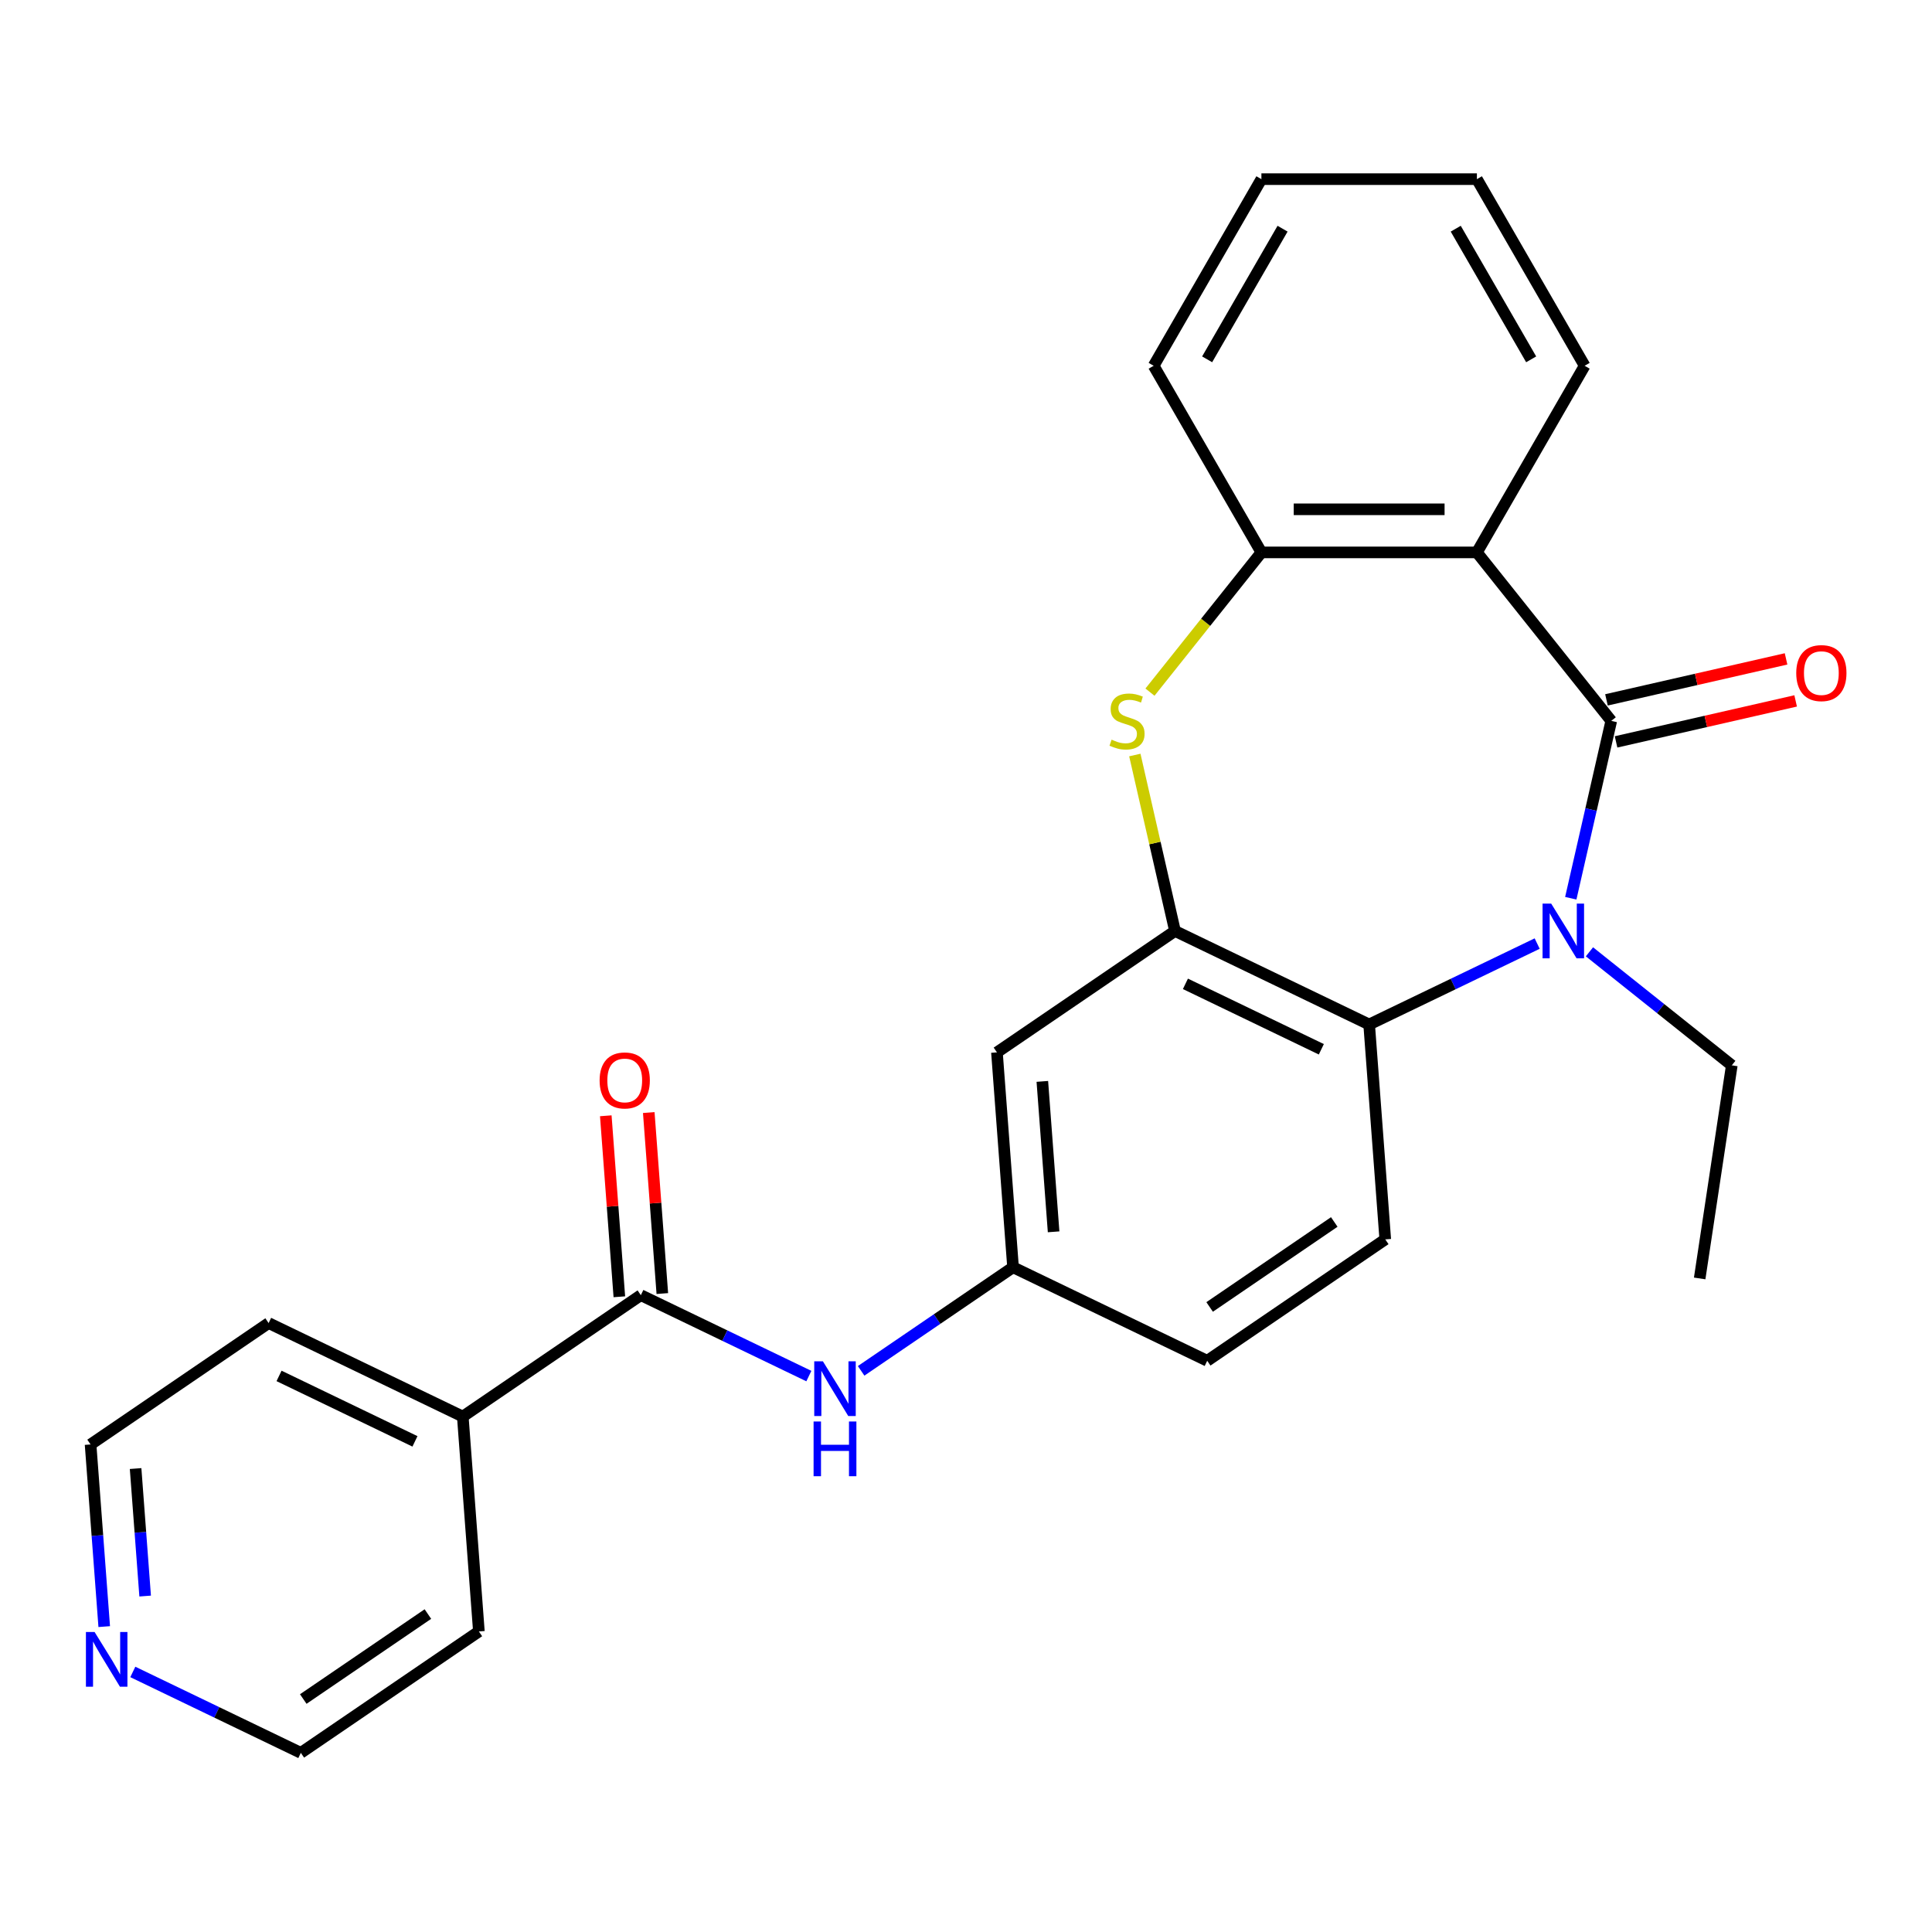<?xml version='1.0' encoding='iso-8859-1'?>
<svg version='1.1' baseProfile='full'
              xmlns='http://www.w3.org/2000/svg'
                      xmlns:rdkit='http://www.rdkit.org/xml'
                      xmlns:xlink='http://www.w3.org/1999/xlink'
                  xml:space='preserve'
width='1000px' height='1000px' viewBox='0 0 1000 1000'>
<!-- END OF HEADER -->
<rect style='opacity:1.0;fill:#FFFFFF;stroke:none' width='1000' height='1000' x='0' y='0'> </rect>
<path class='bond-0' d='M 833.986,373.13 L 823.51,419.028' style='fill:none;fill-rule:evenodd;stroke:#000000;stroke-width:6px;stroke-linecap:butt;stroke-linejoin:miter;stroke-opacity:1' />
<path class='bond-0' d='M 823.51,419.028 L 813.034,464.926' style='fill:none;fill-rule:evenodd;stroke:#0000FF;stroke-width:6px;stroke-linecap:butt;stroke-linejoin:miter;stroke-opacity:1' />
<path class='bond-1' d='M 833.986,373.13 L 764.441,285.923' style='fill:none;fill-rule:evenodd;stroke:#000000;stroke-width:6px;stroke-linecap:butt;stroke-linejoin:miter;stroke-opacity:1' />
<path class='bond-2' d='M 836.468,384.004 L 882.947,373.396' style='fill:none;fill-rule:evenodd;stroke:#000000;stroke-width:6px;stroke-linecap:butt;stroke-linejoin:miter;stroke-opacity:1' />
<path class='bond-2' d='M 882.947,373.396 L 929.425,362.788' style='fill:none;fill-rule:evenodd;stroke:#FF0000;stroke-width:6px;stroke-linecap:butt;stroke-linejoin:miter;stroke-opacity:1' />
<path class='bond-2' d='M 831.504,362.255 L 877.982,351.647' style='fill:none;fill-rule:evenodd;stroke:#000000;stroke-width:6px;stroke-linecap:butt;stroke-linejoin:miter;stroke-opacity:1' />
<path class='bond-2' d='M 877.982,351.647 L 924.461,341.039' style='fill:none;fill-rule:evenodd;stroke:#FF0000;stroke-width:6px;stroke-linecap:butt;stroke-linejoin:miter;stroke-opacity:1' />
<path class='bond-3' d='M 795.637,488.39 L 752.154,509.33' style='fill:none;fill-rule:evenodd;stroke:#0000FF;stroke-width:6px;stroke-linecap:butt;stroke-linejoin:miter;stroke-opacity:1' />
<path class='bond-3' d='M 752.154,509.33 L 708.67,530.271' style='fill:none;fill-rule:evenodd;stroke:#000000;stroke-width:6px;stroke-linecap:butt;stroke-linejoin:miter;stroke-opacity:1' />
<path class='bond-4' d='M 822.694,492.663 L 859.534,522.042' style='fill:none;fill-rule:evenodd;stroke:#0000FF;stroke-width:6px;stroke-linecap:butt;stroke-linejoin:miter;stroke-opacity:1' />
<path class='bond-4' d='M 859.534,522.042 L 896.373,551.42' style='fill:none;fill-rule:evenodd;stroke:#000000;stroke-width:6px;stroke-linecap:butt;stroke-linejoin:miter;stroke-opacity:1' />
<path class='bond-5' d='M 764.441,285.923 L 652.9,285.923' style='fill:none;fill-rule:evenodd;stroke:#000000;stroke-width:6px;stroke-linecap:butt;stroke-linejoin:miter;stroke-opacity:1' />
<path class='bond-5' d='M 747.71,263.615 L 669.631,263.615' style='fill:none;fill-rule:evenodd;stroke:#000000;stroke-width:6px;stroke-linecap:butt;stroke-linejoin:miter;stroke-opacity:1' />
<path class='bond-6' d='M 764.441,285.923 L 820.212,189.325' style='fill:none;fill-rule:evenodd;stroke:#000000;stroke-width:6px;stroke-linecap:butt;stroke-linejoin:miter;stroke-opacity:1' />
<path class='bond-7' d='M 608.175,481.875 L 708.67,530.271' style='fill:none;fill-rule:evenodd;stroke:#000000;stroke-width:6px;stroke-linecap:butt;stroke-linejoin:miter;stroke-opacity:1' />
<path class='bond-7' d='M 613.57,509.233 L 683.917,543.111' style='fill:none;fill-rule:evenodd;stroke:#000000;stroke-width:6px;stroke-linecap:butt;stroke-linejoin:miter;stroke-opacity:1' />
<path class='bond-8' d='M 608.175,481.875 L 516.015,544.708' style='fill:none;fill-rule:evenodd;stroke:#000000;stroke-width:6px;stroke-linecap:butt;stroke-linejoin:miter;stroke-opacity:1' />
<path class='bond-9' d='M 608.175,481.875 L 597.781,436.337' style='fill:none;fill-rule:evenodd;stroke:#000000;stroke-width:6px;stroke-linecap:butt;stroke-linejoin:miter;stroke-opacity:1' />
<path class='bond-9' d='M 597.781,436.337 L 587.387,390.798' style='fill:none;fill-rule:evenodd;stroke:#CCCC00;stroke-width:6px;stroke-linecap:butt;stroke-linejoin:miter;stroke-opacity:1' />
<path class='bond-10' d='M 595.223,358.247 L 624.061,322.085' style='fill:none;fill-rule:evenodd;stroke:#CCCC00;stroke-width:6px;stroke-linecap:butt;stroke-linejoin:miter;stroke-opacity:1' />
<path class='bond-10' d='M 624.061,322.085 L 652.9,285.923' style='fill:none;fill-rule:evenodd;stroke:#000000;stroke-width:6px;stroke-linecap:butt;stroke-linejoin:miter;stroke-opacity:1' />
<path class='bond-11' d='M 708.67,530.271 L 717.006,641.501' style='fill:none;fill-rule:evenodd;stroke:#000000;stroke-width:6px;stroke-linecap:butt;stroke-linejoin:miter;stroke-opacity:1' />
<path class='bond-12' d='M 652.9,285.923 L 597.129,189.325' style='fill:none;fill-rule:evenodd;stroke:#000000;stroke-width:6px;stroke-linecap:butt;stroke-linejoin:miter;stroke-opacity:1' />
<path class='bond-13' d='M 331.695,670.376 L 375.178,691.316' style='fill:none;fill-rule:evenodd;stroke:#000000;stroke-width:6px;stroke-linecap:butt;stroke-linejoin:miter;stroke-opacity:1' />
<path class='bond-13' d='M 375.178,691.316 L 418.662,712.257' style='fill:none;fill-rule:evenodd;stroke:#0000FF;stroke-width:6px;stroke-linecap:butt;stroke-linejoin:miter;stroke-opacity:1' />
<path class='bond-14' d='M 342.818,669.542 L 339.308,622.702' style='fill:none;fill-rule:evenodd;stroke:#000000;stroke-width:6px;stroke-linecap:butt;stroke-linejoin:miter;stroke-opacity:1' />
<path class='bond-14' d='M 339.308,622.702 L 335.797,575.861' style='fill:none;fill-rule:evenodd;stroke:#FF0000;stroke-width:6px;stroke-linecap:butt;stroke-linejoin:miter;stroke-opacity:1' />
<path class='bond-14' d='M 320.572,671.209 L 317.062,624.369' style='fill:none;fill-rule:evenodd;stroke:#000000;stroke-width:6px;stroke-linecap:butt;stroke-linejoin:miter;stroke-opacity:1' />
<path class='bond-14' d='M 317.062,624.369 L 313.551,577.528' style='fill:none;fill-rule:evenodd;stroke:#FF0000;stroke-width:6px;stroke-linecap:butt;stroke-linejoin:miter;stroke-opacity:1' />
<path class='bond-15' d='M 331.695,670.376 L 239.535,733.209' style='fill:none;fill-rule:evenodd;stroke:#000000;stroke-width:6px;stroke-linecap:butt;stroke-linejoin:miter;stroke-opacity:1' />
<path class='bond-16' d='M 445.719,709.548 L 485.035,682.743' style='fill:none;fill-rule:evenodd;stroke:#0000FF;stroke-width:6px;stroke-linecap:butt;stroke-linejoin:miter;stroke-opacity:1' />
<path class='bond-16' d='M 485.035,682.743 L 524.35,655.938' style='fill:none;fill-rule:evenodd;stroke:#000000;stroke-width:6px;stroke-linecap:butt;stroke-linejoin:miter;stroke-opacity:1' />
<path class='bond-17' d='M 516.015,544.708 L 524.35,655.938' style='fill:none;fill-rule:evenodd;stroke:#000000;stroke-width:6px;stroke-linecap:butt;stroke-linejoin:miter;stroke-opacity:1' />
<path class='bond-17' d='M 539.511,559.726 L 545.346,637.587' style='fill:none;fill-rule:evenodd;stroke:#000000;stroke-width:6px;stroke-linecap:butt;stroke-linejoin:miter;stroke-opacity:1' />
<path class='bond-18' d='M 717.006,641.501 L 624.846,704.334' style='fill:none;fill-rule:evenodd;stroke:#000000;stroke-width:6px;stroke-linecap:butt;stroke-linejoin:miter;stroke-opacity:1' />
<path class='bond-18' d='M 690.615,632.494 L 626.103,676.477' style='fill:none;fill-rule:evenodd;stroke:#000000;stroke-width:6px;stroke-linecap:butt;stroke-linejoin:miter;stroke-opacity:1' />
<path class='bond-19' d='M 524.35,655.938 L 624.846,704.334' style='fill:none;fill-rule:evenodd;stroke:#000000;stroke-width:6px;stroke-linecap:butt;stroke-linejoin:miter;stroke-opacity:1' />
<path class='bond-20' d='M 239.535,733.209 L 247.87,844.439' style='fill:none;fill-rule:evenodd;stroke:#000000;stroke-width:6px;stroke-linecap:butt;stroke-linejoin:miter;stroke-opacity:1' />
<path class='bond-21' d='M 239.535,733.209 L 139.039,684.813' style='fill:none;fill-rule:evenodd;stroke:#000000;stroke-width:6px;stroke-linecap:butt;stroke-linejoin:miter;stroke-opacity:1' />
<path class='bond-21' d='M 214.781,746.049 L 144.434,712.172' style='fill:none;fill-rule:evenodd;stroke:#000000;stroke-width:6px;stroke-linecap:butt;stroke-linejoin:miter;stroke-opacity:1' />
<path class='bond-22' d='M 53.945,841.928 L 50.412,794.787' style='fill:none;fill-rule:evenodd;stroke:#0000FF;stroke-width:6px;stroke-linecap:butt;stroke-linejoin:miter;stroke-opacity:1' />
<path class='bond-22' d='M 50.412,794.787 L 46.879,747.647' style='fill:none;fill-rule:evenodd;stroke:#000000;stroke-width:6px;stroke-linecap:butt;stroke-linejoin:miter;stroke-opacity:1' />
<path class='bond-22' d='M 75.131,826.119 L 72.658,793.12' style='fill:none;fill-rule:evenodd;stroke:#0000FF;stroke-width:6px;stroke-linecap:butt;stroke-linejoin:miter;stroke-opacity:1' />
<path class='bond-22' d='M 72.658,793.12 L 70.185,760.122' style='fill:none;fill-rule:evenodd;stroke:#000000;stroke-width:6px;stroke-linecap:butt;stroke-linejoin:miter;stroke-opacity:1' />
<path class='bond-23' d='M 68.743,865.392 L 112.227,886.332' style='fill:none;fill-rule:evenodd;stroke:#0000FF;stroke-width:6px;stroke-linecap:butt;stroke-linejoin:miter;stroke-opacity:1' />
<path class='bond-23' d='M 112.227,886.332 L 155.71,907.273' style='fill:none;fill-rule:evenodd;stroke:#000000;stroke-width:6px;stroke-linecap:butt;stroke-linejoin:miter;stroke-opacity:1' />
<path class='bond-24' d='M 896.373,551.42 L 879.748,661.716' style='fill:none;fill-rule:evenodd;stroke:#000000;stroke-width:6px;stroke-linecap:butt;stroke-linejoin:miter;stroke-opacity:1' />
<path class='bond-25' d='M 820.212,189.325 L 764.441,92.727' style='fill:none;fill-rule:evenodd;stroke:#000000;stroke-width:6px;stroke-linecap:butt;stroke-linejoin:miter;stroke-opacity:1' />
<path class='bond-25' d='M 792.527,185.99 L 753.487,118.371' style='fill:none;fill-rule:evenodd;stroke:#000000;stroke-width:6px;stroke-linecap:butt;stroke-linejoin:miter;stroke-opacity:1' />
<path class='bond-26' d='M 597.129,189.325 L 652.9,92.727' style='fill:none;fill-rule:evenodd;stroke:#000000;stroke-width:6px;stroke-linecap:butt;stroke-linejoin:miter;stroke-opacity:1' />
<path class='bond-26' d='M 624.814,185.99 L 663.854,118.371' style='fill:none;fill-rule:evenodd;stroke:#000000;stroke-width:6px;stroke-linecap:butt;stroke-linejoin:miter;stroke-opacity:1' />
<path class='bond-27' d='M 155.71,907.273 L 247.87,844.439' style='fill:none;fill-rule:evenodd;stroke:#000000;stroke-width:6px;stroke-linecap:butt;stroke-linejoin:miter;stroke-opacity:1' />
<path class='bond-27' d='M 156.968,879.416 L 221.48,835.432' style='fill:none;fill-rule:evenodd;stroke:#000000;stroke-width:6px;stroke-linecap:butt;stroke-linejoin:miter;stroke-opacity:1' />
<path class='bond-28' d='M 46.879,747.647 L 139.039,684.813' style='fill:none;fill-rule:evenodd;stroke:#000000;stroke-width:6px;stroke-linecap:butt;stroke-linejoin:miter;stroke-opacity:1' />
<path class='bond-29' d='M 764.441,92.727 L 652.9,92.727' style='fill:none;fill-rule:evenodd;stroke:#000000;stroke-width:6px;stroke-linecap:butt;stroke-linejoin:miter;stroke-opacity:1' />
<path  class='atom-1' d='M 802.906 467.715
L 812.186 482.715
Q 813.106 484.195, 814.586 486.875
Q 816.066 489.555, 816.146 489.715
L 816.146 467.715
L 819.906 467.715
L 819.906 496.035
L 816.026 496.035
L 806.066 479.635
Q 804.906 477.715, 803.666 475.515
Q 802.466 473.315, 802.106 472.635
L 802.106 496.035
L 798.426 496.035
L 798.426 467.715
L 802.906 467.715
' fill='#0000FF'/>
<path  class='atom-4' d='M 575.355 382.85
Q 575.675 382.97, 576.995 383.53
Q 578.315 384.09, 579.755 384.45
Q 581.235 384.77, 582.675 384.77
Q 585.355 384.77, 586.915 383.49
Q 588.475 382.17, 588.475 379.89
Q 588.475 378.33, 587.675 377.37
Q 586.915 376.41, 585.715 375.89
Q 584.515 375.37, 582.515 374.77
Q 579.995 374.01, 578.475 373.29
Q 576.995 372.57, 575.915 371.05
Q 574.875 369.53, 574.875 366.97
Q 574.875 363.41, 577.275 361.21
Q 579.715 359.01, 584.515 359.01
Q 587.795 359.01, 591.515 360.57
L 590.595 363.65
Q 587.195 362.25, 584.635 362.25
Q 581.875 362.25, 580.355 363.41
Q 578.835 364.53, 578.875 366.49
Q 578.875 368.01, 579.635 368.93
Q 580.435 369.85, 581.555 370.37
Q 582.715 370.89, 584.635 371.49
Q 587.195 372.29, 588.715 373.09
Q 590.235 373.89, 591.315 375.53
Q 592.435 377.13, 592.435 379.89
Q 592.435 383.81, 589.795 385.93
Q 587.195 388.01, 582.835 388.01
Q 580.315 388.01, 578.395 387.45
Q 576.515 386.93, 574.275 386.01
L 575.355 382.85
' fill='#CCCC00'/>
<path  class='atom-8' d='M 425.93 704.612
L 435.21 719.612
Q 436.13 721.092, 437.61 723.772
Q 439.09 726.452, 439.17 726.612
L 439.17 704.612
L 442.93 704.612
L 442.93 732.932
L 439.05 732.932
L 429.09 716.532
Q 427.93 714.612, 426.69 712.412
Q 425.49 710.212, 425.13 709.532
L 425.13 732.932
L 421.45 732.932
L 421.45 704.612
L 425.93 704.612
' fill='#0000FF'/>
<path  class='atom-8' d='M 421.11 735.764
L 424.95 735.764
L 424.95 747.804
L 439.43 747.804
L 439.43 735.764
L 443.27 735.764
L 443.27 764.084
L 439.43 764.084
L 439.43 751.004
L 424.95 751.004
L 424.95 764.084
L 421.11 764.084
L 421.11 735.764
' fill='#0000FF'/>
<path  class='atom-11' d='M 929.731 348.389
Q 929.731 341.589, 933.091 337.789
Q 936.451 333.989, 942.731 333.989
Q 949.011 333.989, 952.371 337.789
Q 955.731 341.589, 955.731 348.389
Q 955.731 355.269, 952.331 359.189
Q 948.931 363.069, 942.731 363.069
Q 936.491 363.069, 933.091 359.189
Q 929.731 355.309, 929.731 348.389
M 942.731 359.869
Q 947.051 359.869, 949.371 356.989
Q 951.731 354.069, 951.731 348.389
Q 951.731 342.829, 949.371 340.029
Q 947.051 337.189, 942.731 337.189
Q 938.411 337.189, 936.051 339.989
Q 933.731 342.789, 933.731 348.389
Q 933.731 354.109, 936.051 356.989
Q 938.411 359.869, 942.731 359.869
' fill='#FF0000'/>
<path  class='atom-13' d='M 310.359 559.226
Q 310.359 552.426, 313.719 548.626
Q 317.079 544.826, 323.359 544.826
Q 329.639 544.826, 332.999 548.626
Q 336.359 552.426, 336.359 559.226
Q 336.359 566.106, 332.959 570.026
Q 329.559 573.906, 323.359 573.906
Q 317.119 573.906, 313.719 570.026
Q 310.359 566.146, 310.359 559.226
M 323.359 570.706
Q 327.679 570.706, 329.999 567.826
Q 332.359 564.906, 332.359 559.226
Q 332.359 553.666, 329.999 550.866
Q 327.679 548.026, 323.359 548.026
Q 319.039 548.026, 316.679 550.826
Q 314.359 553.626, 314.359 559.226
Q 314.359 564.946, 316.679 567.826
Q 319.039 570.706, 323.359 570.706
' fill='#FF0000'/>
<path  class='atom-15' d='M 48.955 844.717
L 58.235 859.717
Q 59.155 861.197, 60.635 863.877
Q 62.115 866.557, 62.195 866.717
L 62.195 844.717
L 65.955 844.717
L 65.955 873.037
L 62.075 873.037
L 52.115 856.637
Q 50.955 854.717, 49.715 852.517
Q 48.515 850.317, 48.155 849.637
L 48.155 873.037
L 44.475 873.037
L 44.475 844.717
L 48.955 844.717
' fill='#0000FF'/>
</svg>

